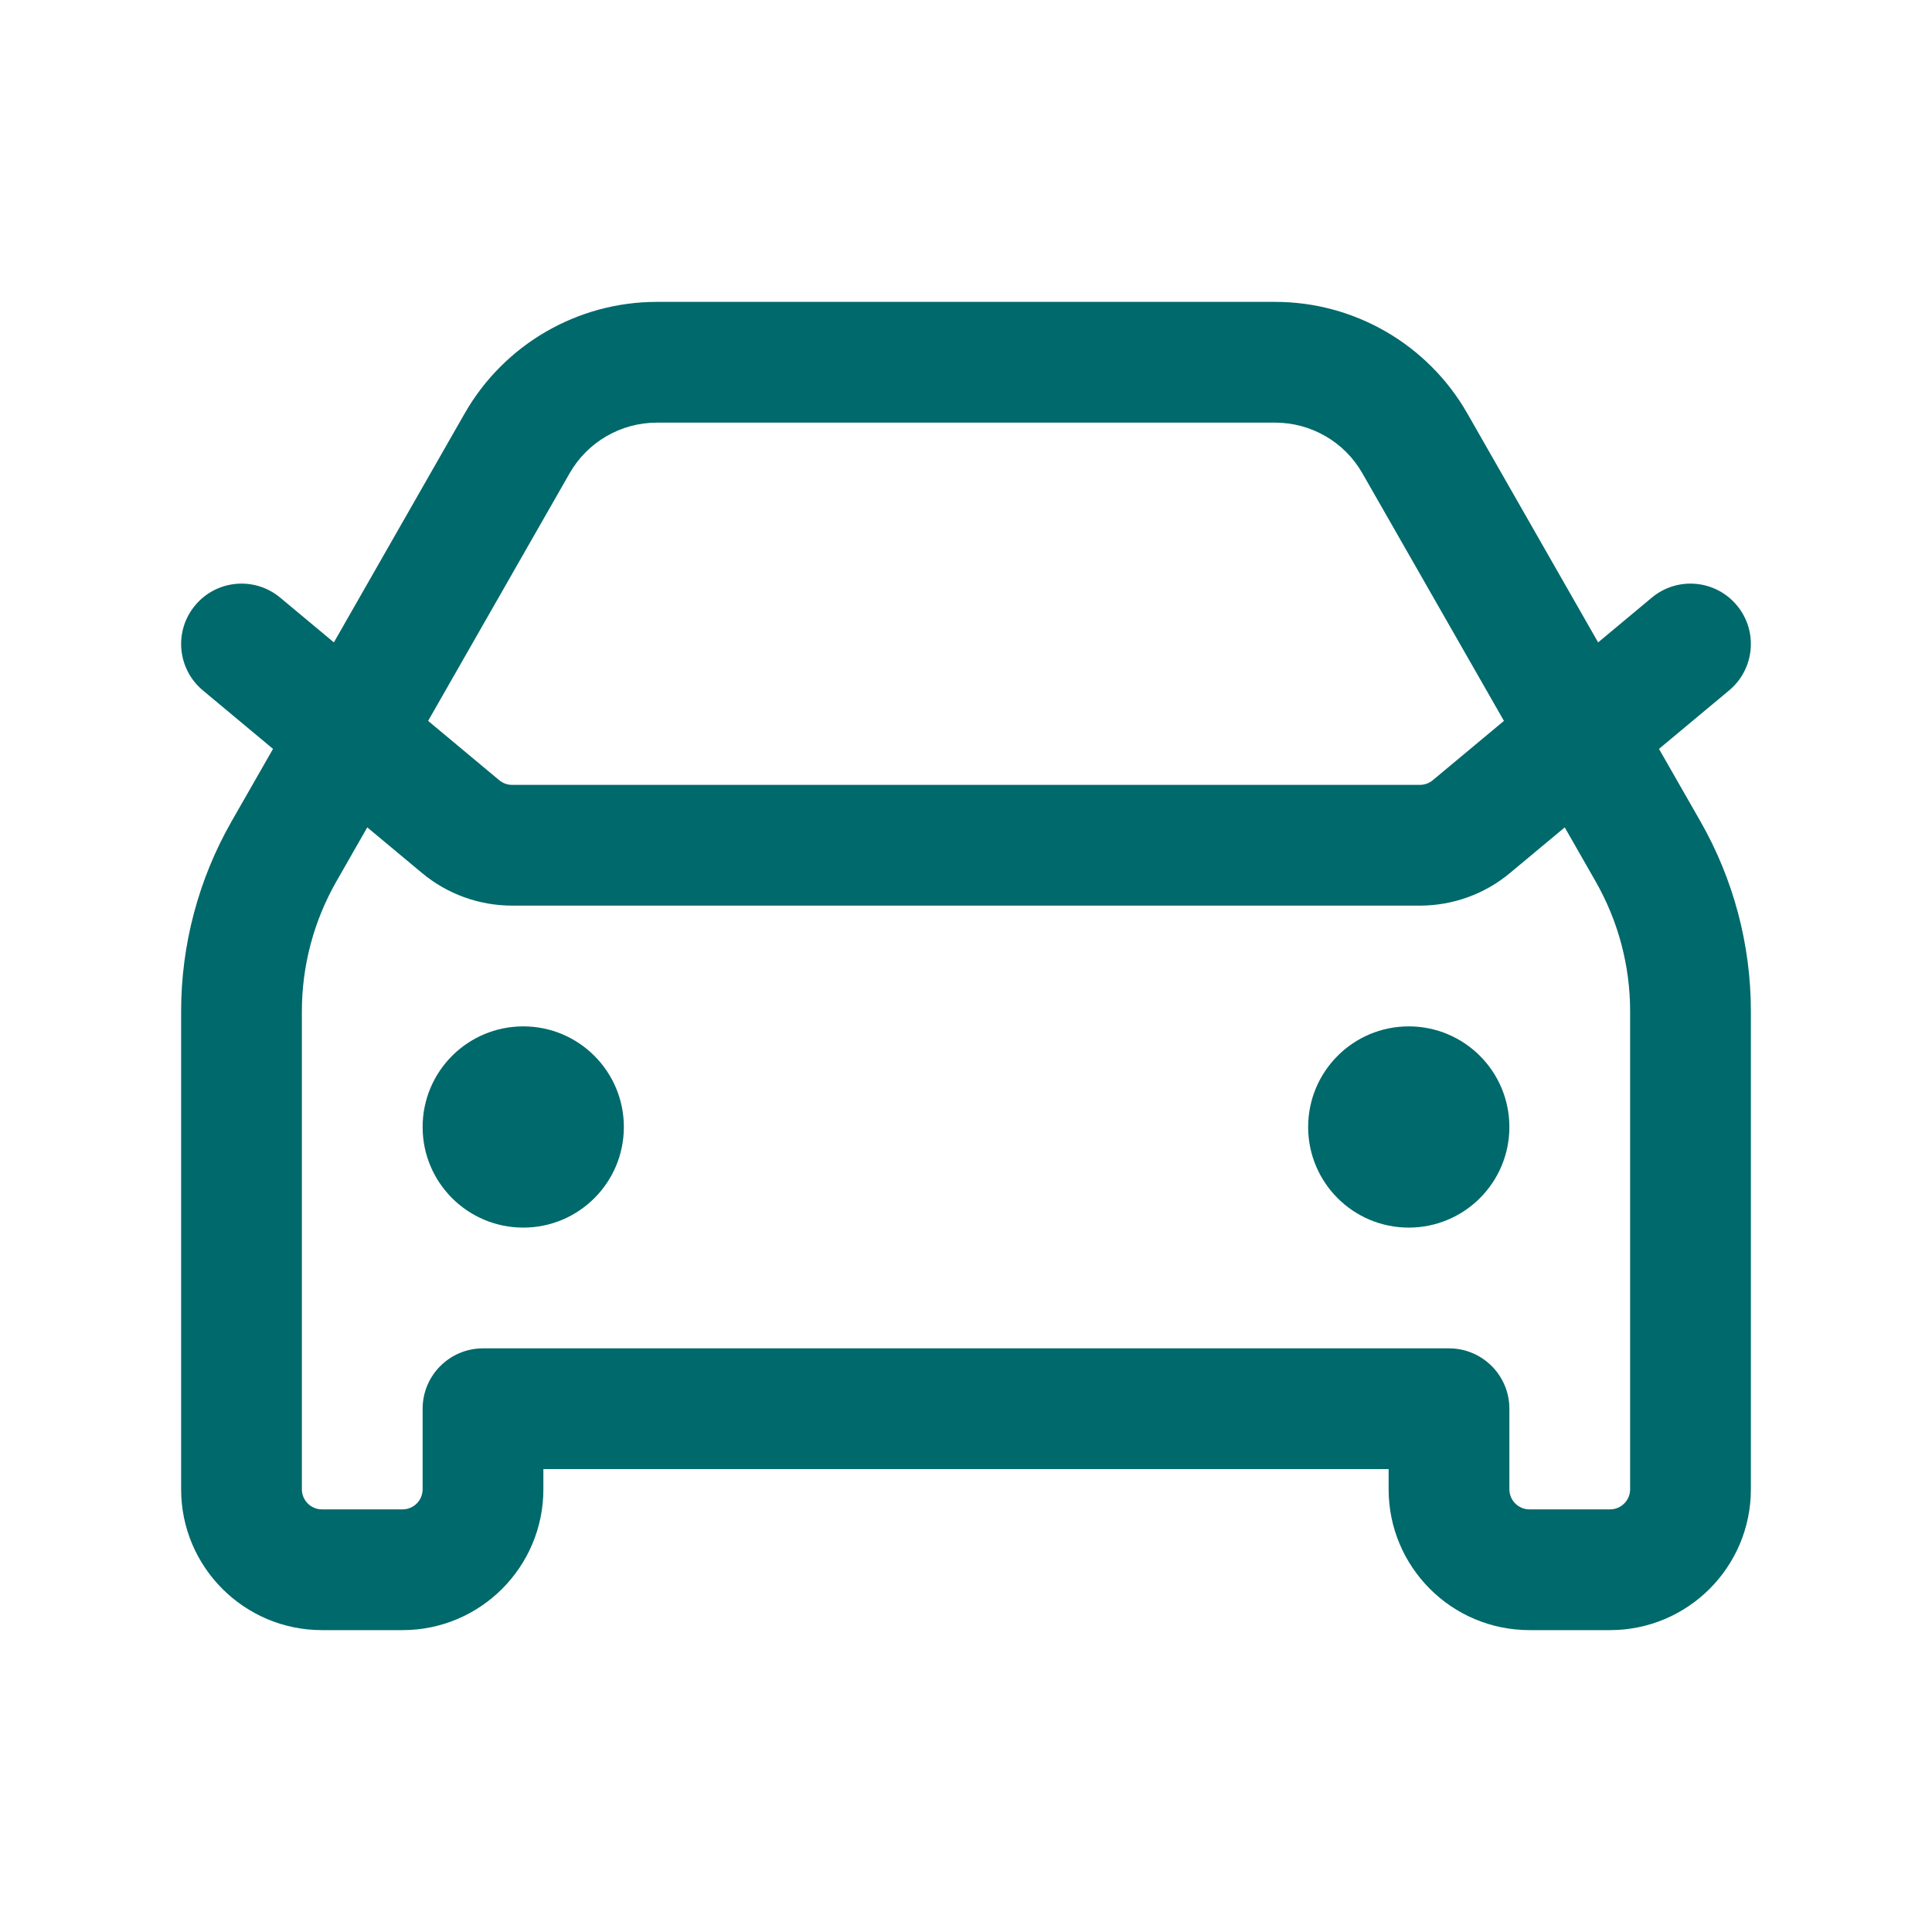 <?xml version="1.0" encoding="UTF-8"?> <svg xmlns="http://www.w3.org/2000/svg" width="32" height="32" viewBox="0 0 32 32" fill="none"><path fill-rule="evenodd" clip-rule="evenodd" d="M7.697 6.847C8.35 5.705 9.565 5 10.881 5H21.119C22.435 5 23.65 5.705 24.303 6.847L26.47 10.64L27.36 9.898C27.784 9.545 28.415 9.602 28.768 10.027C29.122 10.451 29.064 11.081 28.64 11.435L27.478 12.404L28.166 13.607C28.712 14.564 29 15.648 29 16.75V24.667C29 25.955 27.955 27 26.667 27H25.333C24.045 27 23 25.955 23 24.667V24.333H9V24.667C9 25.955 7.955 27 6.667 27H5.333C4.045 27 3 25.955 3 24.667V16.75C3 15.648 3.288 14.564 3.834 13.607L4.522 12.404L3.36 11.435C2.936 11.081 2.878 10.451 3.232 10.027C3.585 9.602 4.216 9.545 4.64 9.898L5.53 10.64L7.697 6.847ZM6.083 13.704L5.571 14.6C5.197 15.255 5 15.996 5 16.75V24.667C5 24.851 5.149 25 5.333 25H6.667C6.851 25 7 24.851 7 24.667V23.333C7 22.781 7.448 22.333 8 22.333H24C24.552 22.333 25 22.781 25 23.333V24.667C25 24.851 25.149 25 25.333 25H26.667C26.851 25 27 24.851 27 24.667V16.75C27 15.996 26.803 15.255 26.429 14.6L25.917 13.704L25.011 14.459C24.592 14.809 24.063 15 23.517 15H8.483C7.937 15 7.408 14.809 6.989 14.459L6.083 13.704ZM24.91 11.94L23.731 12.923C23.671 12.973 23.595 13 23.517 13H8.483C8.405 13 8.329 12.973 8.269 12.923L7.091 11.94L9.434 7.84C9.731 7.32 10.283 7 10.881 7H21.119C21.717 7 22.27 7.32 22.566 7.84L24.91 11.94ZM7 18.667C7 17.746 7.746 17 8.667 17C9.587 17 10.333 17.746 10.333 18.667C10.333 19.587 9.587 20.333 8.667 20.333C7.746 20.333 7 19.587 7 18.667ZM21.667 18.667C21.667 17.746 22.413 17 23.333 17C24.254 17 25 17.746 25 18.667C25 19.587 24.254 20.333 23.333 20.333C22.413 20.333 21.667 19.587 21.667 18.667Z" fill="#00696B"></path></svg> 